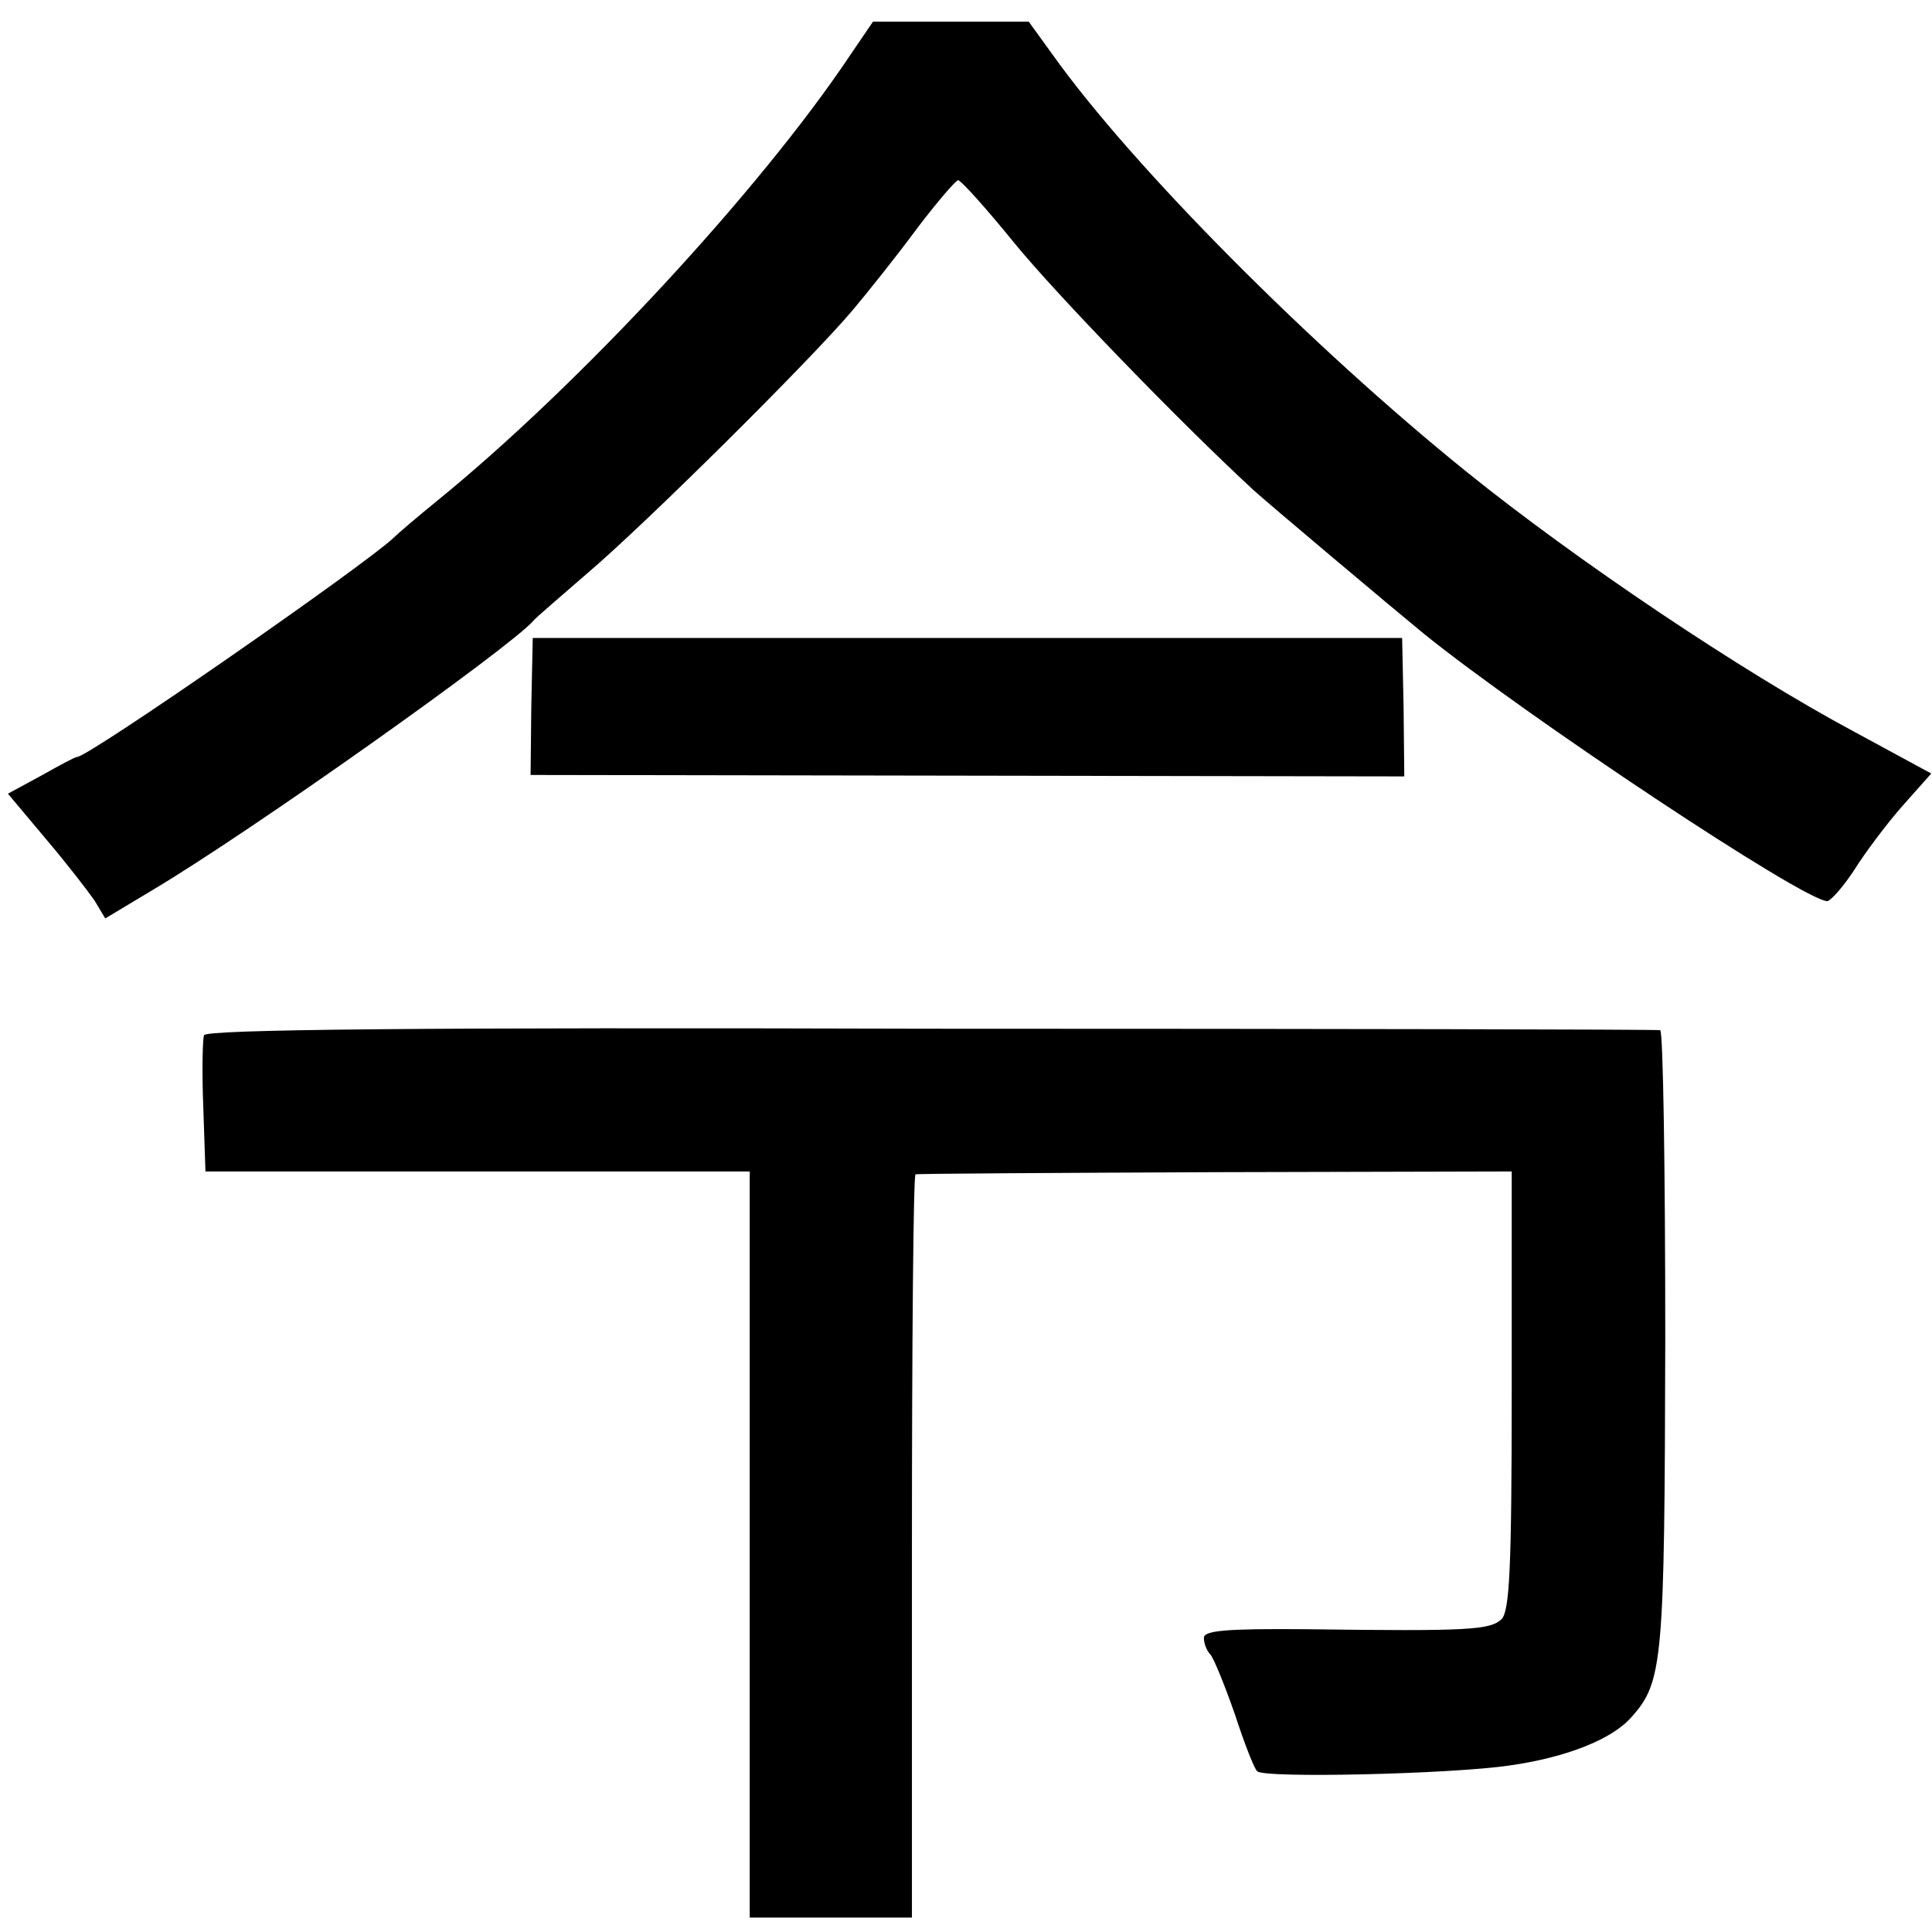 <?xml version="1.0" standalone="no"?>
<!DOCTYPE svg PUBLIC "-//W3C//DTD SVG 20010904//EN"
 "http://www.w3.org/TR/2001/REC-SVG-20010904/DTD/svg10.dtd">
<svg version="1.0" xmlns="http://www.w3.org/2000/svg"
 width="268pt" height="268pt" viewBox="0 0 268 268"
 preserveAspectRatio="xMidYMid meet">
<g transform="translate(0,268) scale(0.1,-0.1)"
fill="#000000" stroke="none">
<path d="M1179 2603 c-125 -187 -376 -458 -573 -618 -27 -22 -54 -45 -60 -51
-40 -38 -423 -304 -439 -304 -3 0 -25 -12 -50 -26 l-46 -25 52 -62 c29 -34 59
-73 68 -86 l15 -25 65 39 c138 82 497 337 529 374 3 4 37 33 75 66 79 67 310
296 368 365 21 25 61 75 89 113 28 37 54 67 57 67 4 0 39 -39 78 -87 57 -70
229 -248 332 -343 15 -14 192 -163 236 -199 141 -114 529 -372 560 -371 5 1
22 20 37 43 15 24 45 64 67 89 l40 45 -107 58 c-157 84 -387 239 -537 360
-217 175 -464 424 -574 578 l-34 47 -108 0 -108 0 -32 -47z"/>
<path d="M739 1795 c0 0 -1 -43 -2 -95 l-1 -95 606 -1 606 -1 -1 96 -2 96
-602 0 c-332 0 -603 0 -604 0z"/>
<path d="M283 1244 c-2 -6 -3 -51 -1 -100 l3 -89 378 0 377 0 0 -517 0 -518
113 0 112 0 0 515 c0 283 2 516 5 516 3 1 190 2 416 3 l411 1 0 -303 c0 -249
-3 -306 -14 -318 -16 -15 -44 -17 -270 -14 -114 1 -143 -2 -143 -12 0 -8 4
-18 9 -23 5 -6 20 -43 34 -83 13 -40 27 -76 31 -79 9 -10 269 -4 350 8 78 11
142 36 169 67 44 49 46 76 47 525 0 235 -3 427 -7 428 -5 1 -460 2 -1012 2
-710 2 -1005 -1 -1008 -9z"/>
</g>
</svg>
